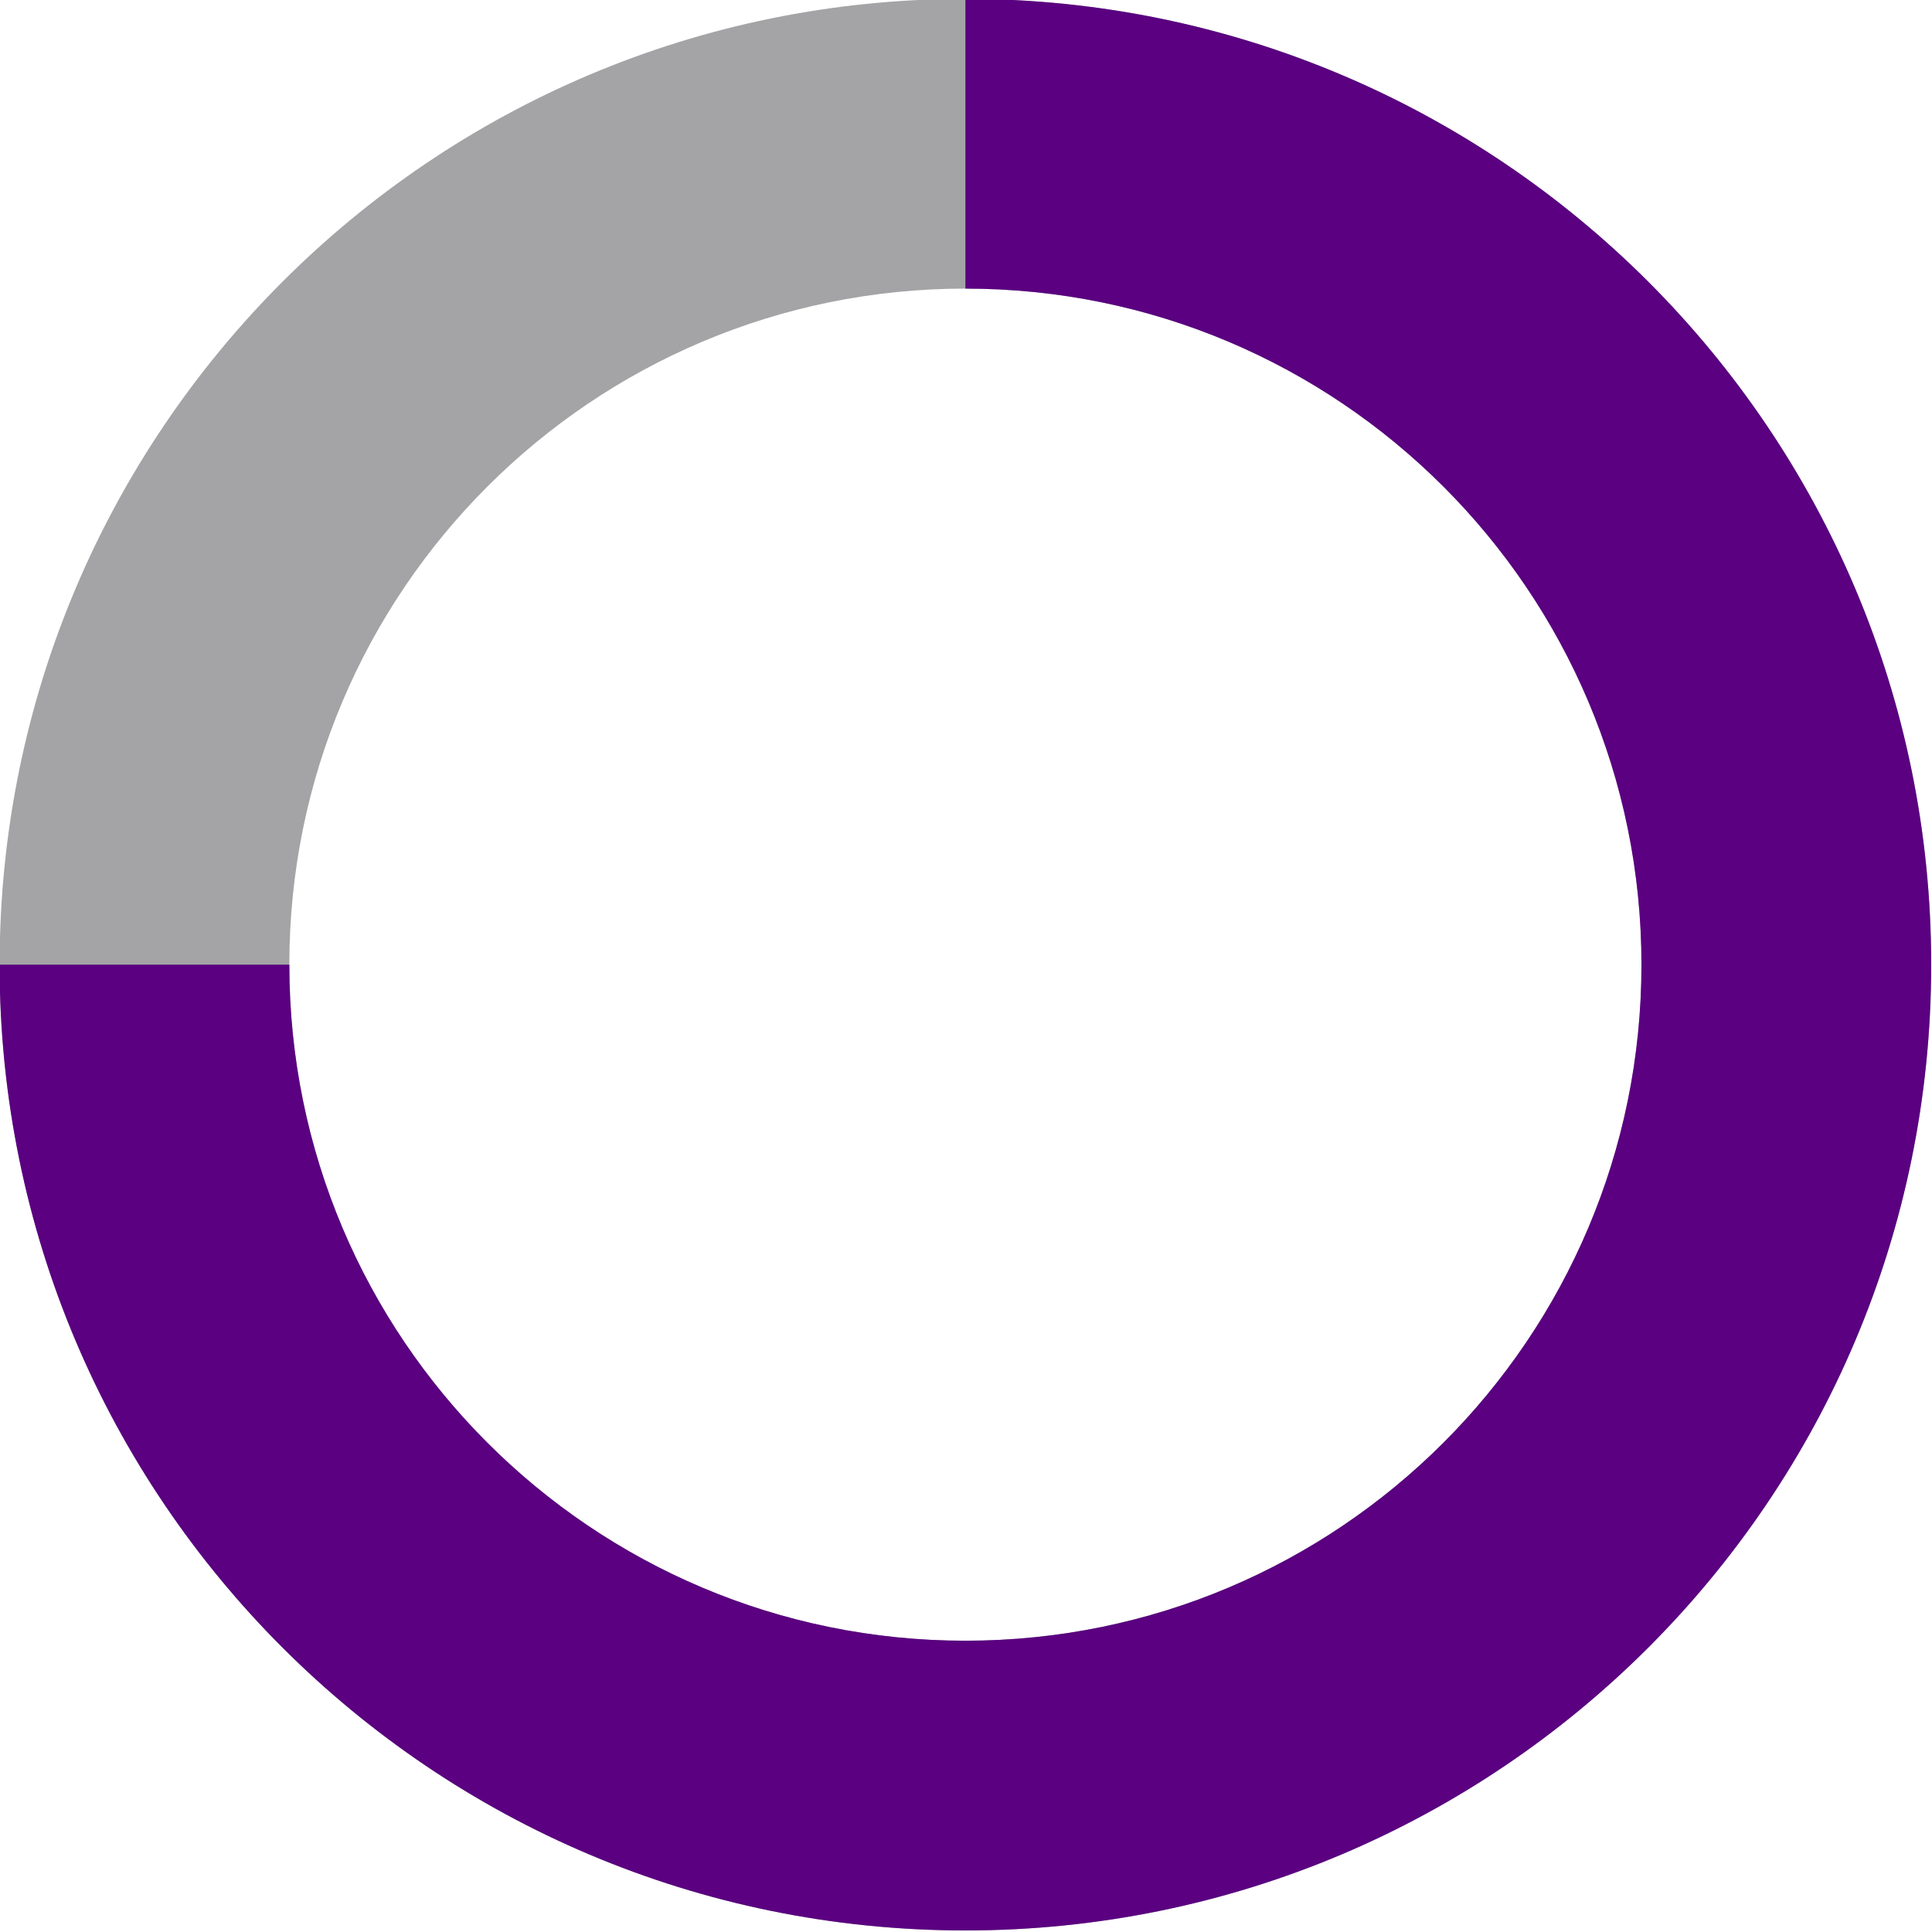 <?xml version="1.0" encoding="UTF-8" standalone="no"?> <svg xmlns="http://www.w3.org/2000/svg" xmlns:xlink="http://www.w3.org/1999/xlink" xmlns:serif="http://www.serif.com/" width="100%" height="100%" viewBox="0 0 766 766" version="1.1" xml:space="preserve" style="fill-rule:evenodd;clip-rule:evenodd;stroke-linejoin:round;stroke-miterlimit:2;"> <g transform="matrix(1,0,0,1,-3890.21,-13758.7)"> <g transform="matrix(8.333,0,0,8.333,0,0)"> <g transform="matrix(0.359,0,0,-0.359,466.825,1742.96)"> <path d="M128,256C198.692,256 256,198.692 256,128C256,57.308 198.692,-0 128,-0C57.308,-0 0,57.308 0,128C0,198.692 57.308,256 128,256L128,217.6C78.515,217.6 38.4,177.485 38.4,128C38.4,78.515 78.515,38.4 128,38.4C177.485,38.4 217.6,78.515 217.6,128C217.6,177.485 177.485,217.6 128,217.6L128,256Z" style="fill:rgb(164,164,166);fill-rule:nonzero;"></path> </g> <g transform="matrix(0.359,0,0,-0.359,466.825,1742.96)"> <path d="M128,256C198.692,256 256,198.692 256,128C256,57.308 198.692,-0 128,-0C57.308,-0 0,57.308 0,128L38.4,128C38.4,78.515 78.515,38.4 128,38.4C177.485,38.4 217.6,78.515 217.6,128C217.6,177.485 177.485,217.6 128,217.6L128,256Z" style="fill:rgb(90,0,128);fill-rule:nonzero;"></path> </g> </g> </g> </svg> 